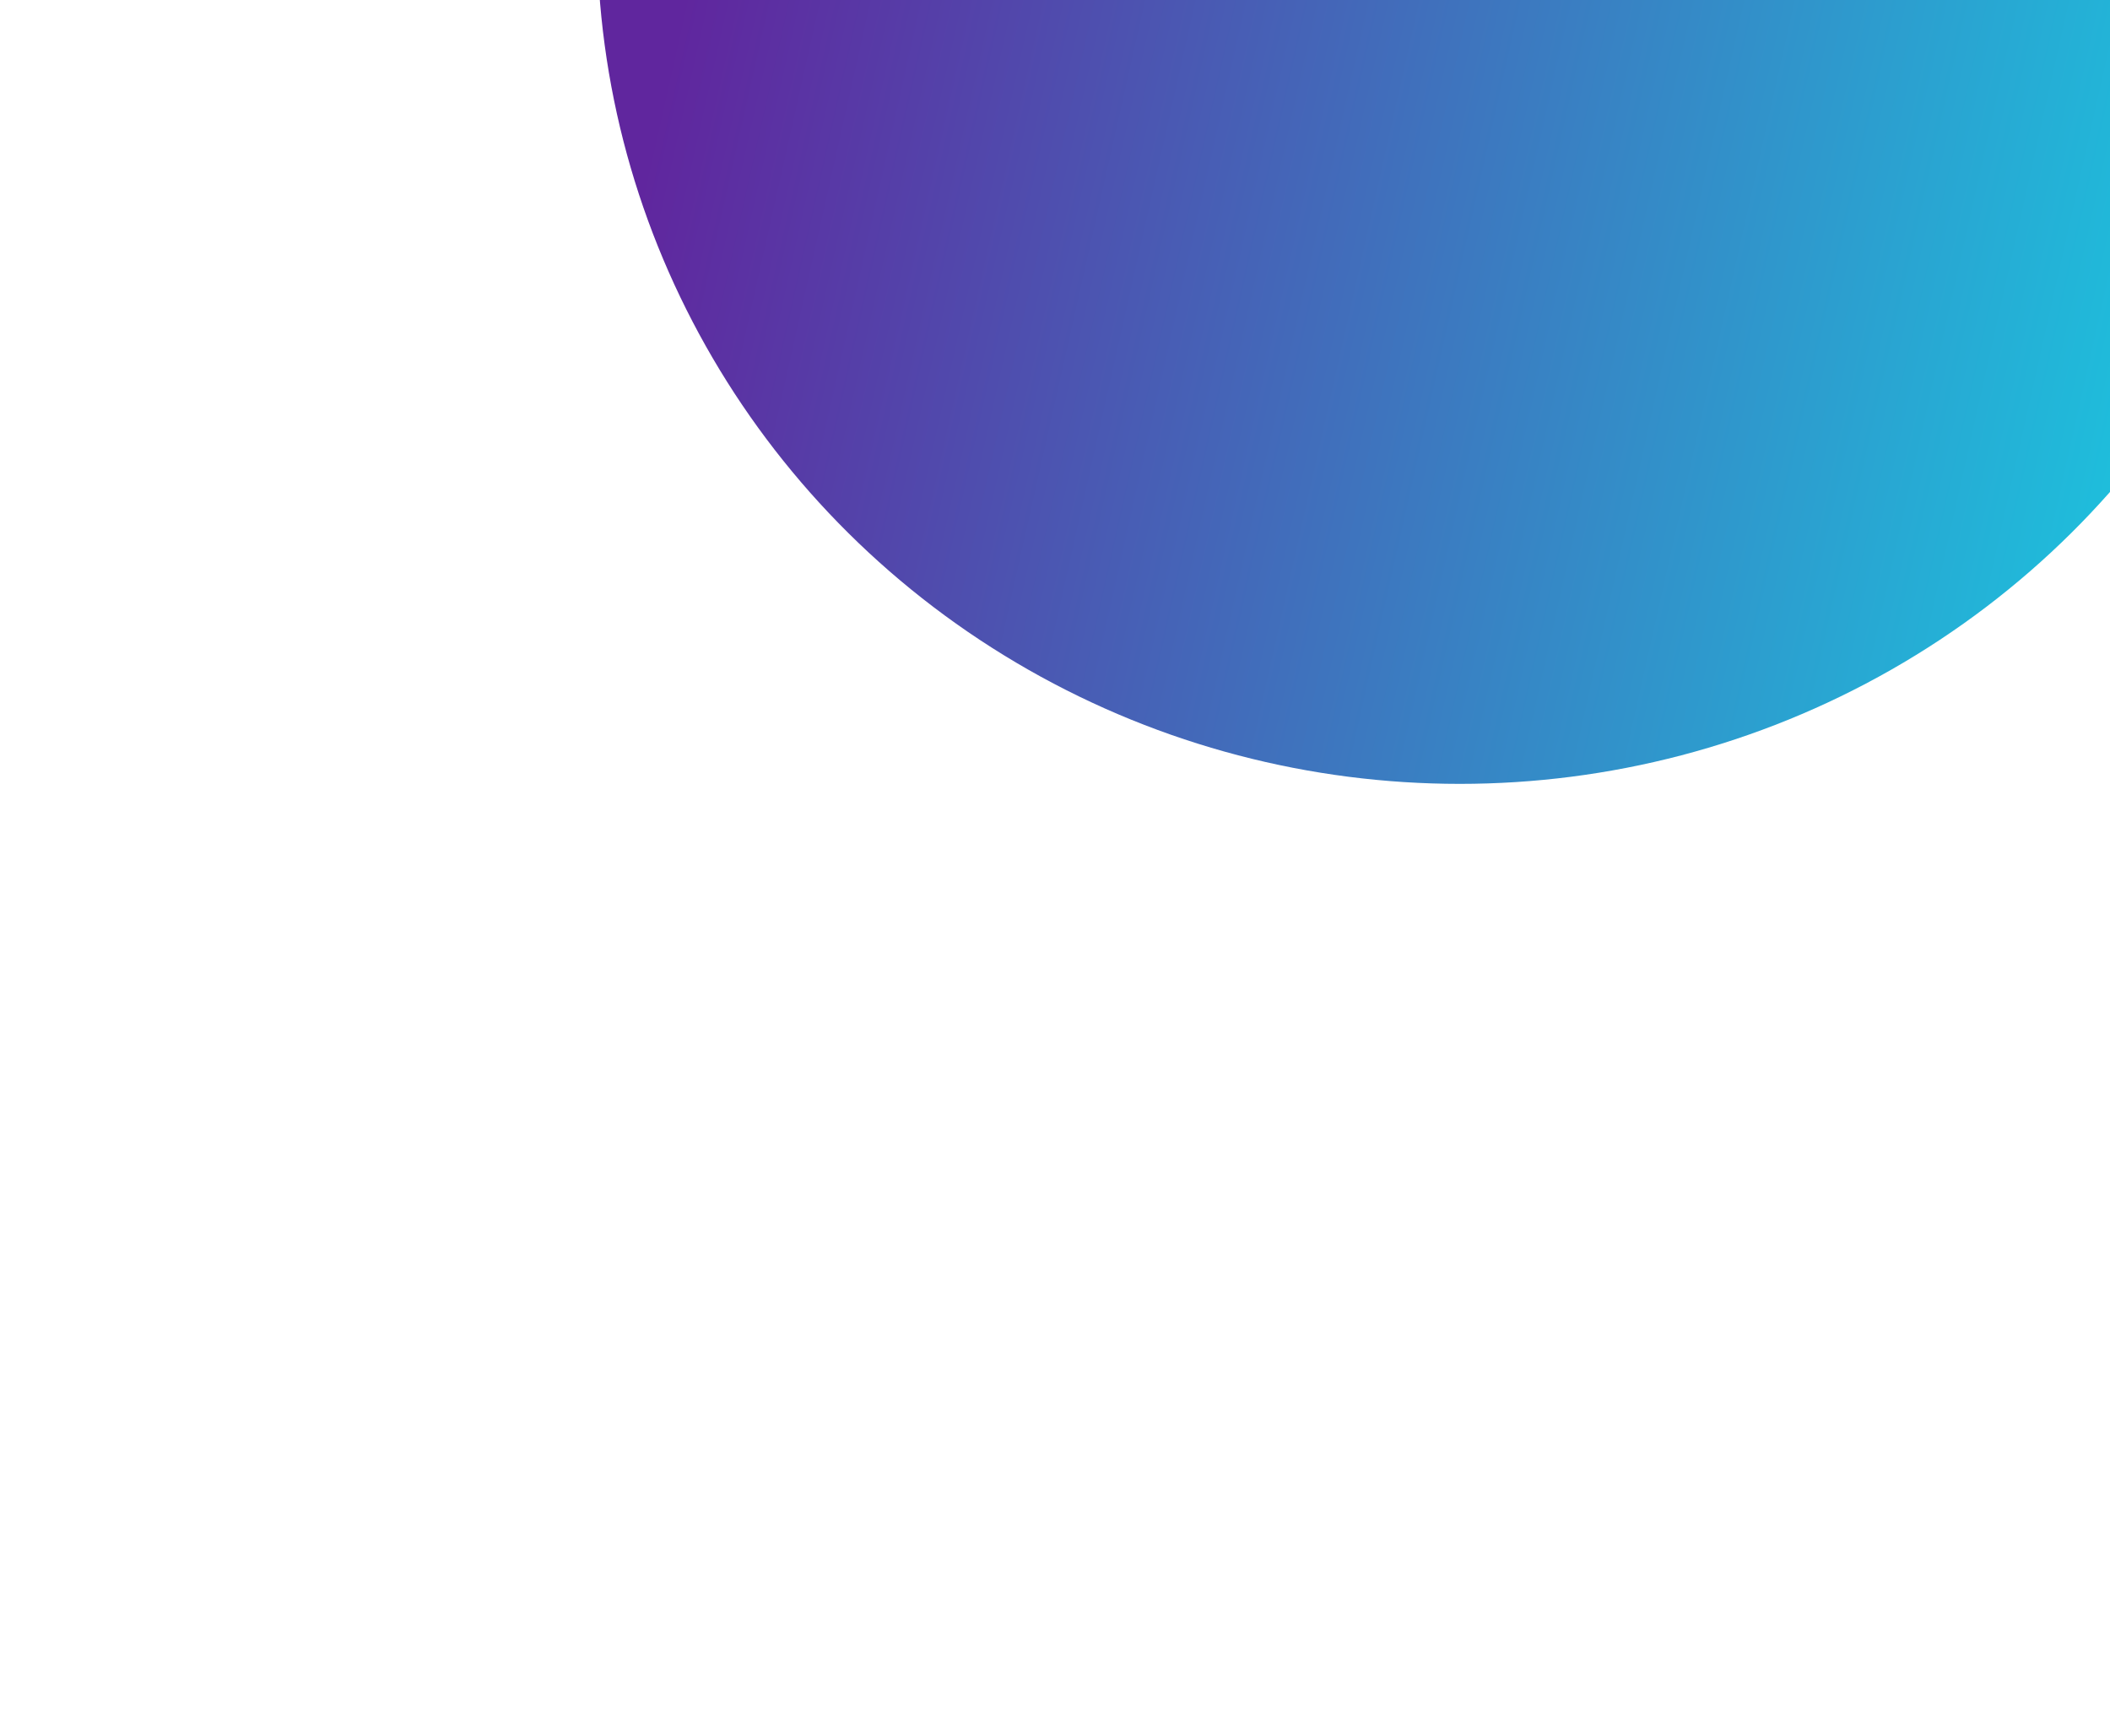 <svg width="576" height="474" viewBox="0 0 576 474" fill="none" xmlns="http://www.w3.org/2000/svg">
<g filter="url(#filter0_f_271_4187)">
<ellipse cx="398.5" cy="-18.5" rx="235.5" ry="232.5" fill="url(#paint0_linear_271_4187)"/>
</g>
<defs>
<filter id="filter0_f_271_4187" x="-96.6" y="-510.6" width="990.2" height="984.2" filterUnits="userSpaceOnUse" color-interpolation-filters="sRGB">
<feFlood flood-opacity="0" result="BackgroundImageFix"/>
<feBlend mode="normal" in="SourceGraphic" in2="BackgroundImageFix" result="shape"/>
<feGaussianBlur stdDeviation="129.8" result="effect1_foregroundBlur_271_4187"/>
</filter>
<linearGradient id="paint0_linear_271_4187" x1="224.461" y1="-169.295" x2="633.504" y2="-77.565" gradientUnits="userSpaceOnUse">
<stop stop-color="#60269E"/>
<stop offset="1" stop-color="#1DC1DD"/>
</linearGradient>
</defs>
</svg>

